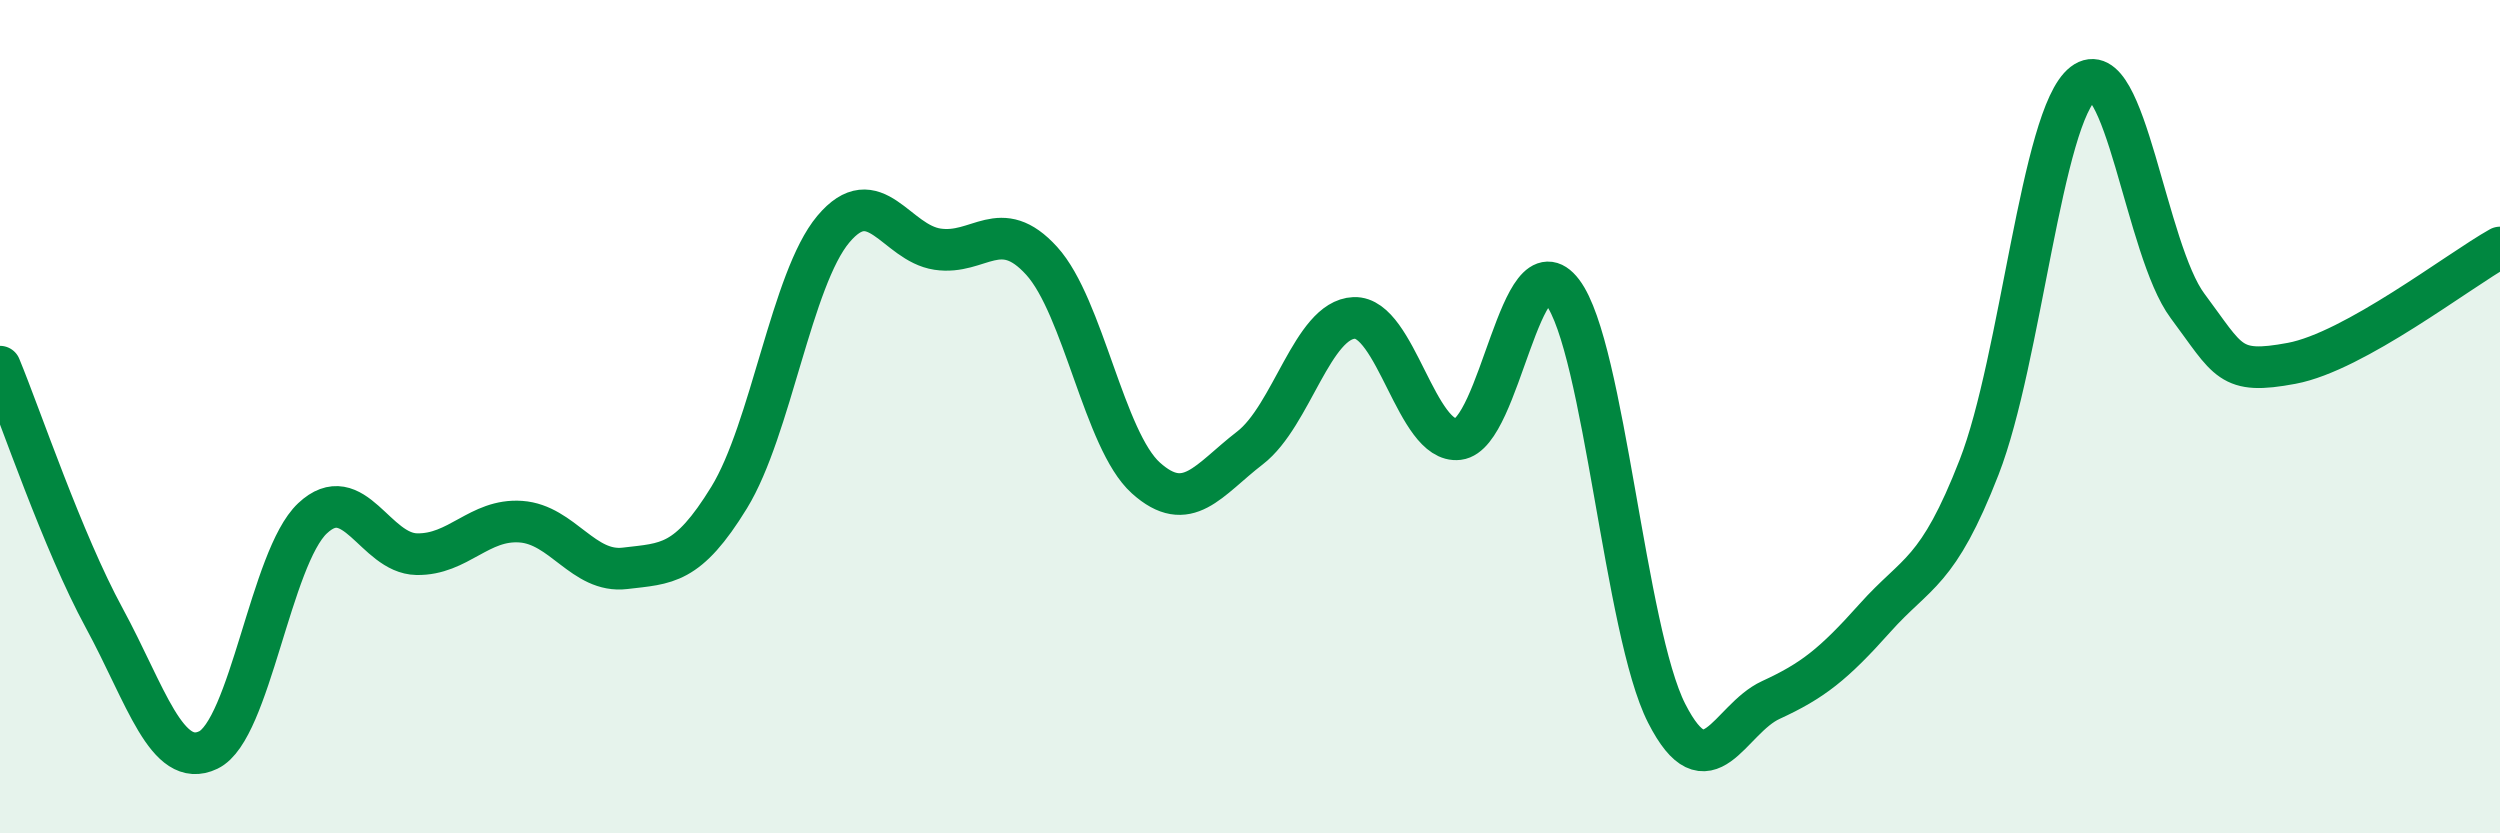 
    <svg width="60" height="20" viewBox="0 0 60 20" xmlns="http://www.w3.org/2000/svg">
      <path
        d="M 0,8.8 C 0.5,10.01 1.5,12.99 2.5,14.83 C 3.5,16.67 4,18.48 5,18 C 6,17.52 6.5,13.38 7.5,12.44 C 8.5,11.5 9,13.28 10,13.3 C 11,13.32 11.5,12.45 12.5,12.52 C 13.5,12.59 14,13.76 15,13.64 C 16,13.52 16.5,13.57 17.5,11.94 C 18.5,10.31 19,6.69 20,5.5 C 21,4.31 21.5,5.83 22.5,5.98 C 23.5,6.13 24,5.16 25,6.26 C 26,7.36 26.5,10.57 27.5,11.47 C 28.5,12.37 29,11.52 30,10.75 C 31,9.98 31.5,7.67 32.5,7.63 C 33.5,7.59 34,10.66 35,10.54 C 36,10.42 36.5,5.69 37.5,7.01 C 38.5,8.33 39,15.16 40,17.12 C 41,19.08 41.5,17.26 42.5,16.8 C 43.5,16.34 44,15.95 45,14.83 C 46,13.71 46.5,13.78 47.5,11.21 C 48.5,8.64 49,2.77 50,2 C 51,1.23 51.5,6 52.5,7.34 C 53.5,8.68 53.5,9 55,8.72 C 56.5,8.44 59,6.5 60,5.94L60 20L0 20Z"
        fill="#008740"
        opacity="0.1"
        stroke-linecap="round"
        stroke-linejoin="round"
      />
      <path
        d="M 0,8.8 C 0.5,10.01 1.5,12.99 2.5,14.83 C 3.5,16.67 4,18.48 5,18 C 6,17.52 6.5,13.38 7.5,12.44 C 8.5,11.5 9,13.28 10,13.3 C 11,13.32 11.5,12.45 12.5,12.52 C 13.5,12.59 14,13.76 15,13.64 C 16,13.52 16.5,13.57 17.5,11.94 C 18.5,10.31 19,6.69 20,5.5 C 21,4.31 21.5,5.83 22.5,5.98 C 23.5,6.13 24,5.16 25,6.26 C 26,7.36 26.5,10.57 27.5,11.47 C 28.5,12.37 29,11.52 30,10.75 C 31,9.98 31.5,7.67 32.5,7.63 C 33.5,7.59 34,10.66 35,10.54 C 36,10.42 36.5,5.69 37.5,7.01 C 38.5,8.33 39,15.16 40,17.12 C 41,19.08 41.5,17.26 42.5,16.8 C 43.5,16.34 44,15.95 45,14.83 C 46,13.71 46.5,13.78 47.5,11.21 C 48.5,8.64 49,2.77 50,2 C 51,1.23 51.5,6 52.5,7.34 C 53.5,8.68 53.5,9 55,8.72 C 56.5,8.44 59,6.5 60,5.94"
        stroke="#008740"
        stroke-width="1"
        fill="none"
        stroke-linecap="round"
        stroke-linejoin="round"
      />
    </svg>
  